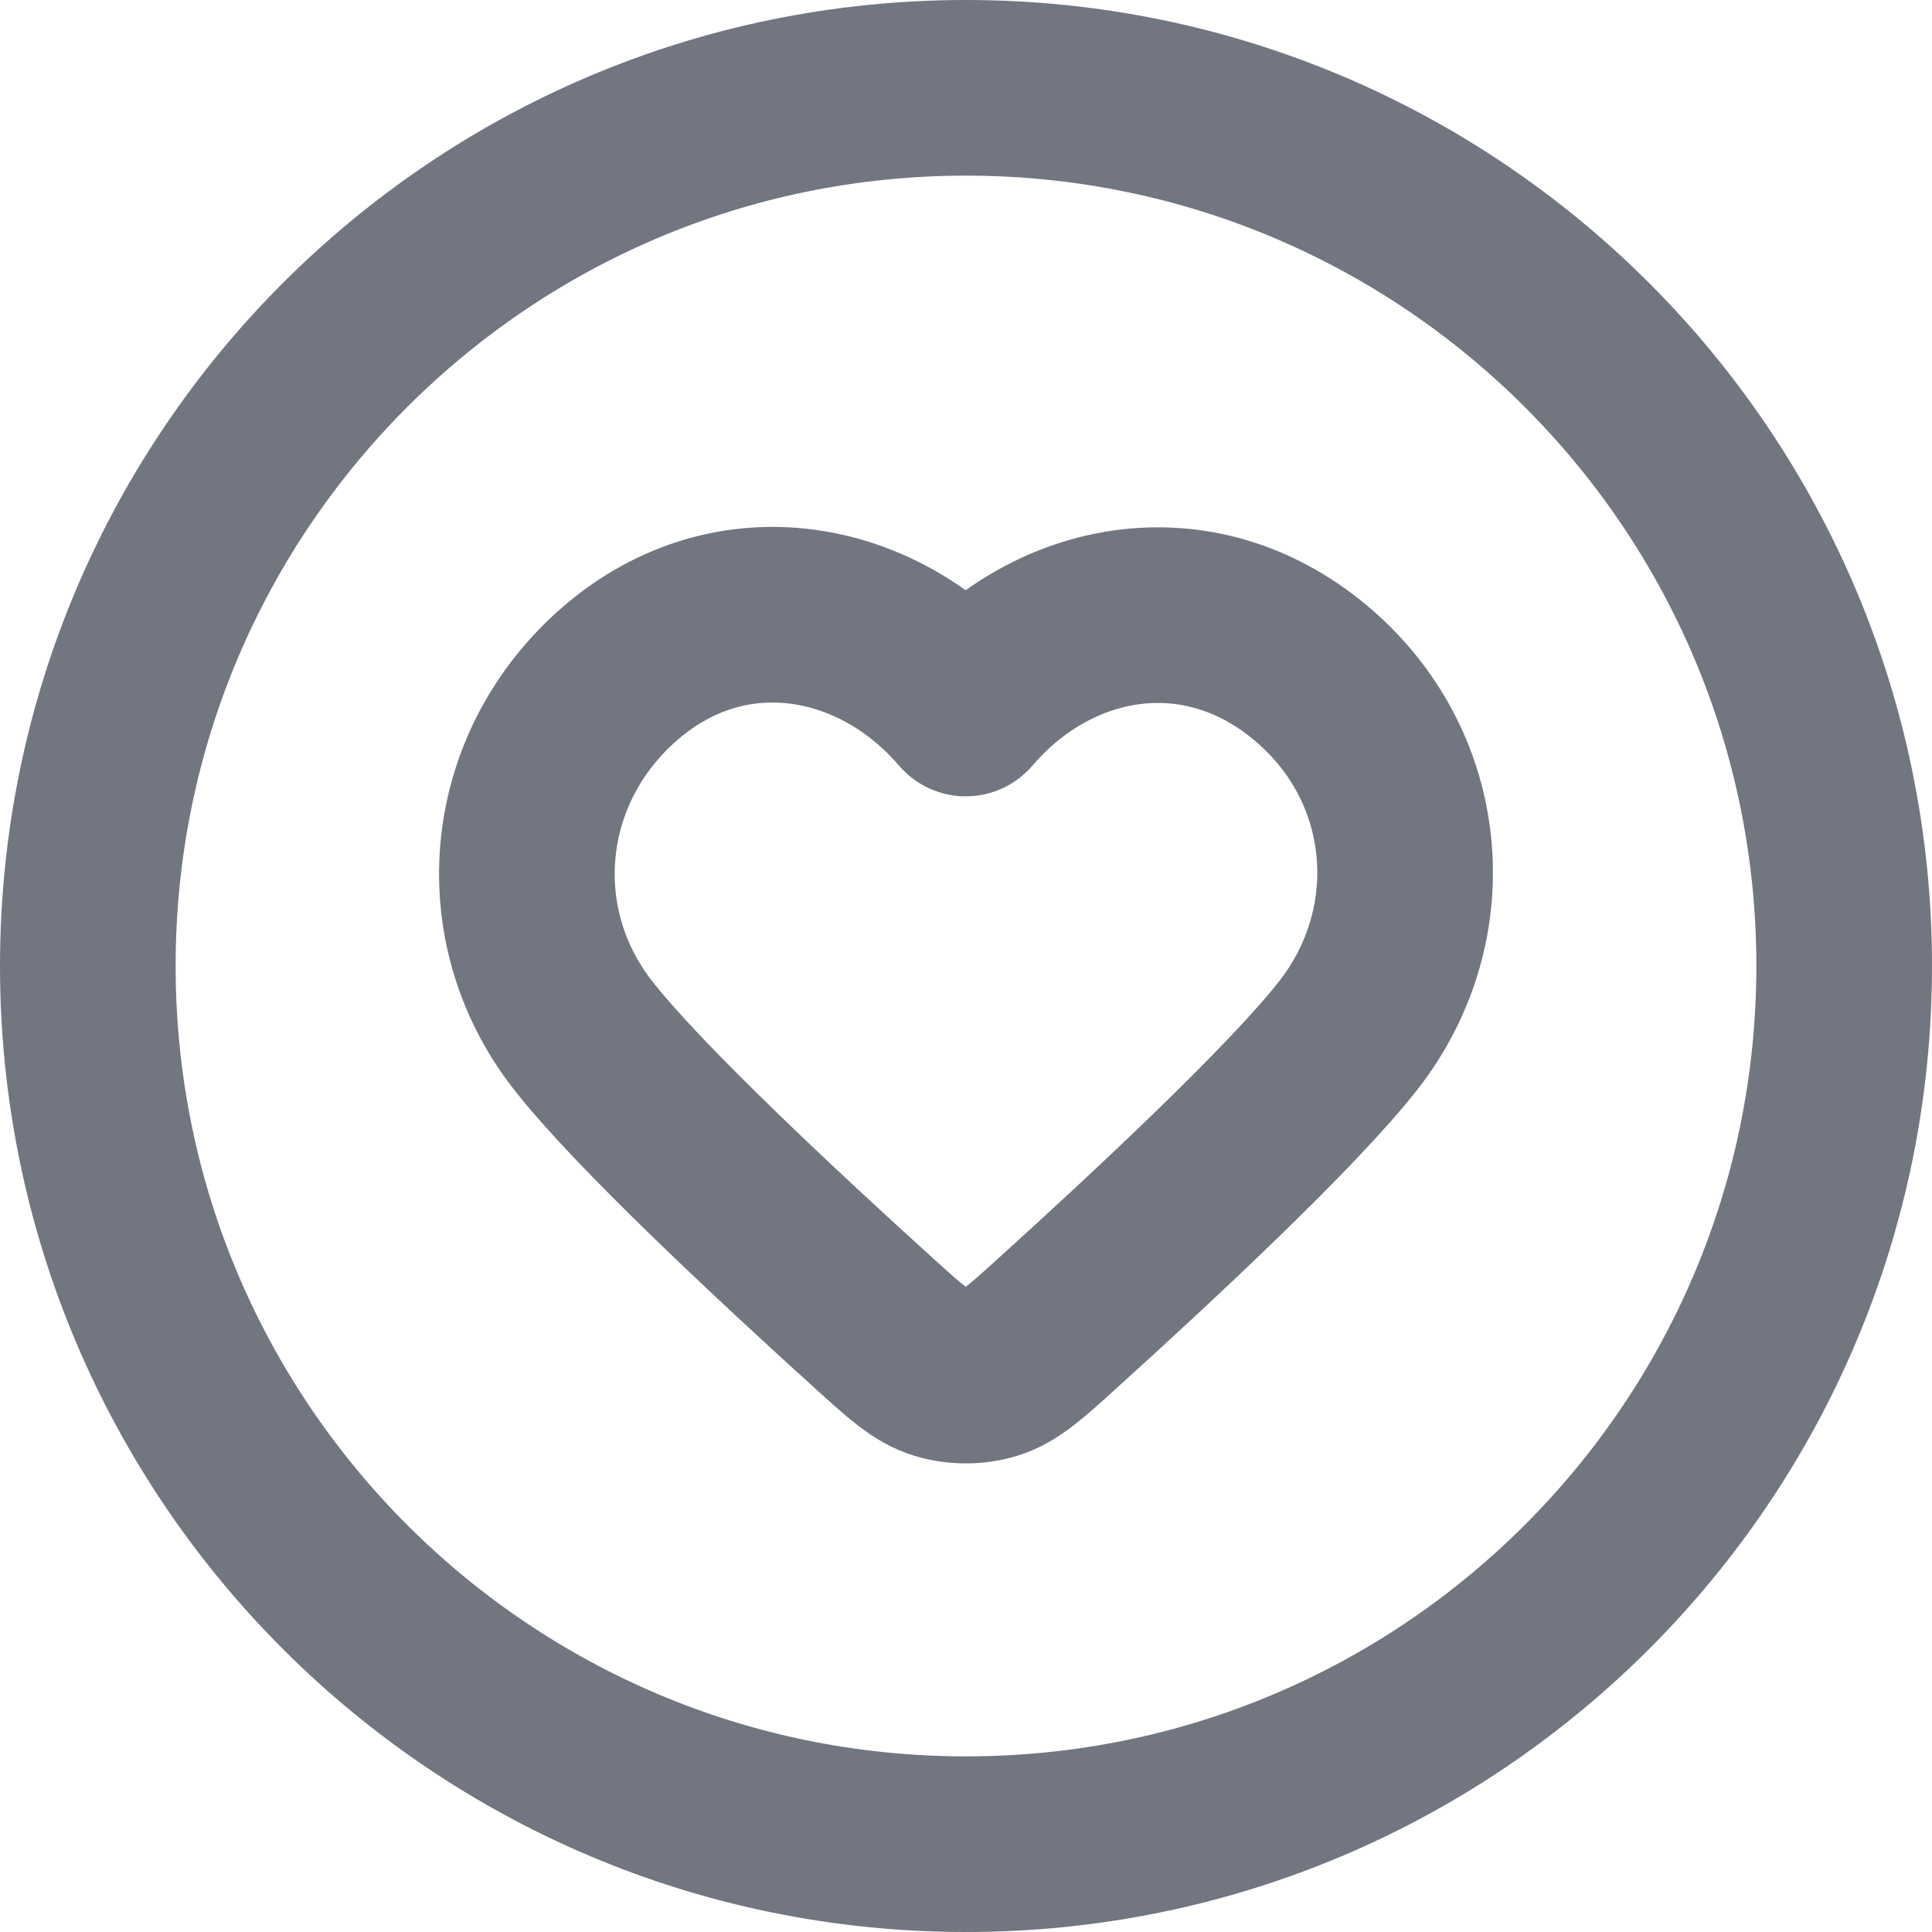 <?xml version="1.0" encoding="utf-8"?>
<svg xmlns="http://www.w3.org/2000/svg" fill="none" height="100%" overflow="visible" preserveAspectRatio="none" style="display: block;" viewBox="0 0 22 22" width="100%">
<g id="Icon">
<path d="M11 21C16.523 21 21 16.523 21 11C21 5.477 16.523 1 11 1C5.477 1 1 5.477 1 11C1 16.523 5.477 21 11 21Z" stroke="#717680" stroke-linecap="round" stroke-linejoin="round" stroke-width="2"/>
<path clip-rule="evenodd" d="M10.997 8.068C9.997 6.899 8.33 6.585 7.077 7.655C5.825 8.725 5.648 10.514 6.632 11.78C7.262 12.591 8.876 14.094 9.954 15.07C10.313 15.395 10.492 15.557 10.707 15.622C10.891 15.678 11.102 15.678 11.287 15.622C11.501 15.557 11.681 15.395 12.039 15.07C13.118 14.094 14.731 12.591 15.361 11.78C16.345 10.514 16.19 8.714 14.916 7.655C13.642 6.596 11.996 6.899 10.997 8.068Z" fill-rule="evenodd" stroke="#717680" stroke-linecap="round" stroke-linejoin="round" stroke-width="2"/>
</g>
</svg>